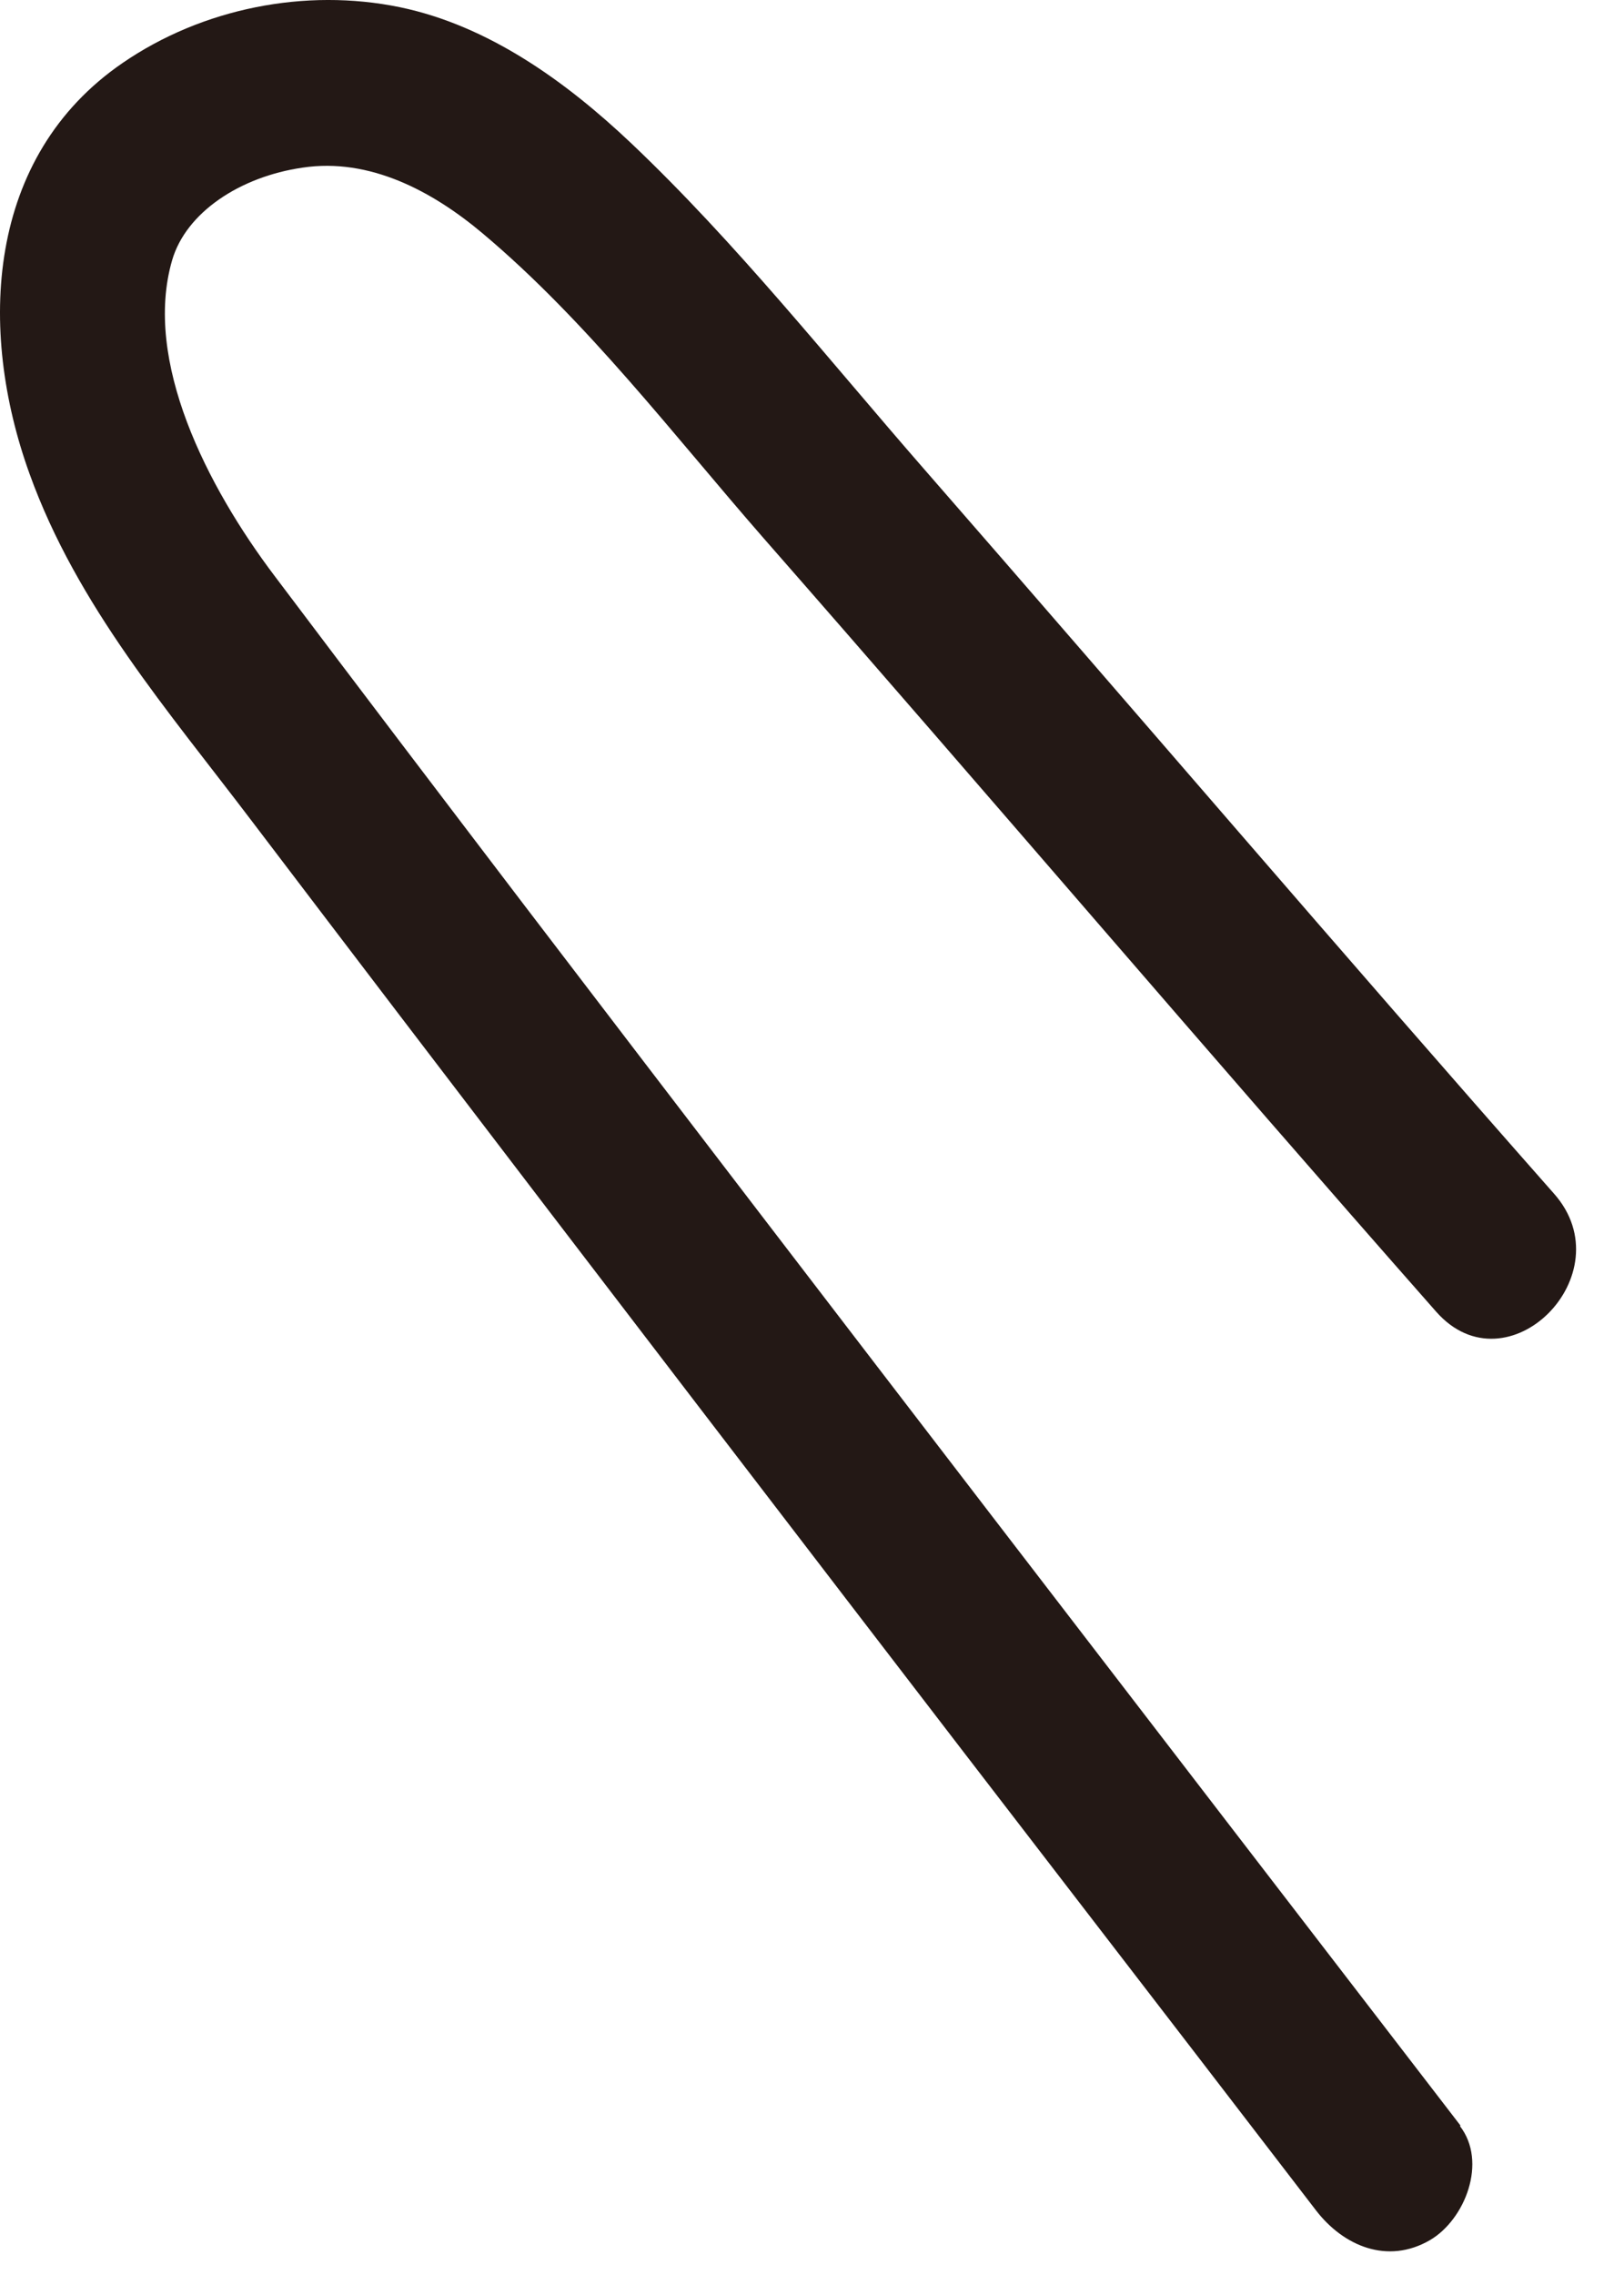 <?xml version="1.0" encoding="utf-8"?>
<svg xmlns="http://www.w3.org/2000/svg" fill="none" height="100%" overflow="visible" preserveAspectRatio="none" style="display: block;" viewBox="0 0 30 42" width="100%">
<path d="M26.981 39.243C21.206 31.739 15.43 24.236 9.687 16.714C8.145 14.69 6.604 12.666 5.075 10.636C3.822 8.979 2.64 6.66 3.18 4.803C3.437 3.923 4.432 3.262 5.589 3.095C6.829 2.908 7.991 3.531 8.916 4.309C10.844 5.928 12.45 8.041 14.101 9.93C18.263 14.677 22.356 19.482 26.531 24.217C27.848 25.707 30.02 23.523 28.709 22.039C24.797 17.607 20.955 13.11 17.069 8.658C15.308 6.641 13.6 4.482 11.653 2.638C10.458 1.508 9.026 0.473 7.387 0.133C5.64 -0.227 3.739 0.152 2.267 1.161C-0.257 2.889 -0.418 6.082 0.546 8.748C1.426 11.189 3.109 13.123 4.657 15.165C8.3 19.958 11.961 24.737 15.623 29.51C18.514 33.281 21.418 37.039 24.308 40.804C24.816 41.466 25.632 41.812 26.416 41.356C27.064 40.977 27.482 39.911 26.968 39.249L26.981 39.243Z" fill="#231815" id="Vector"/>
</svg>
